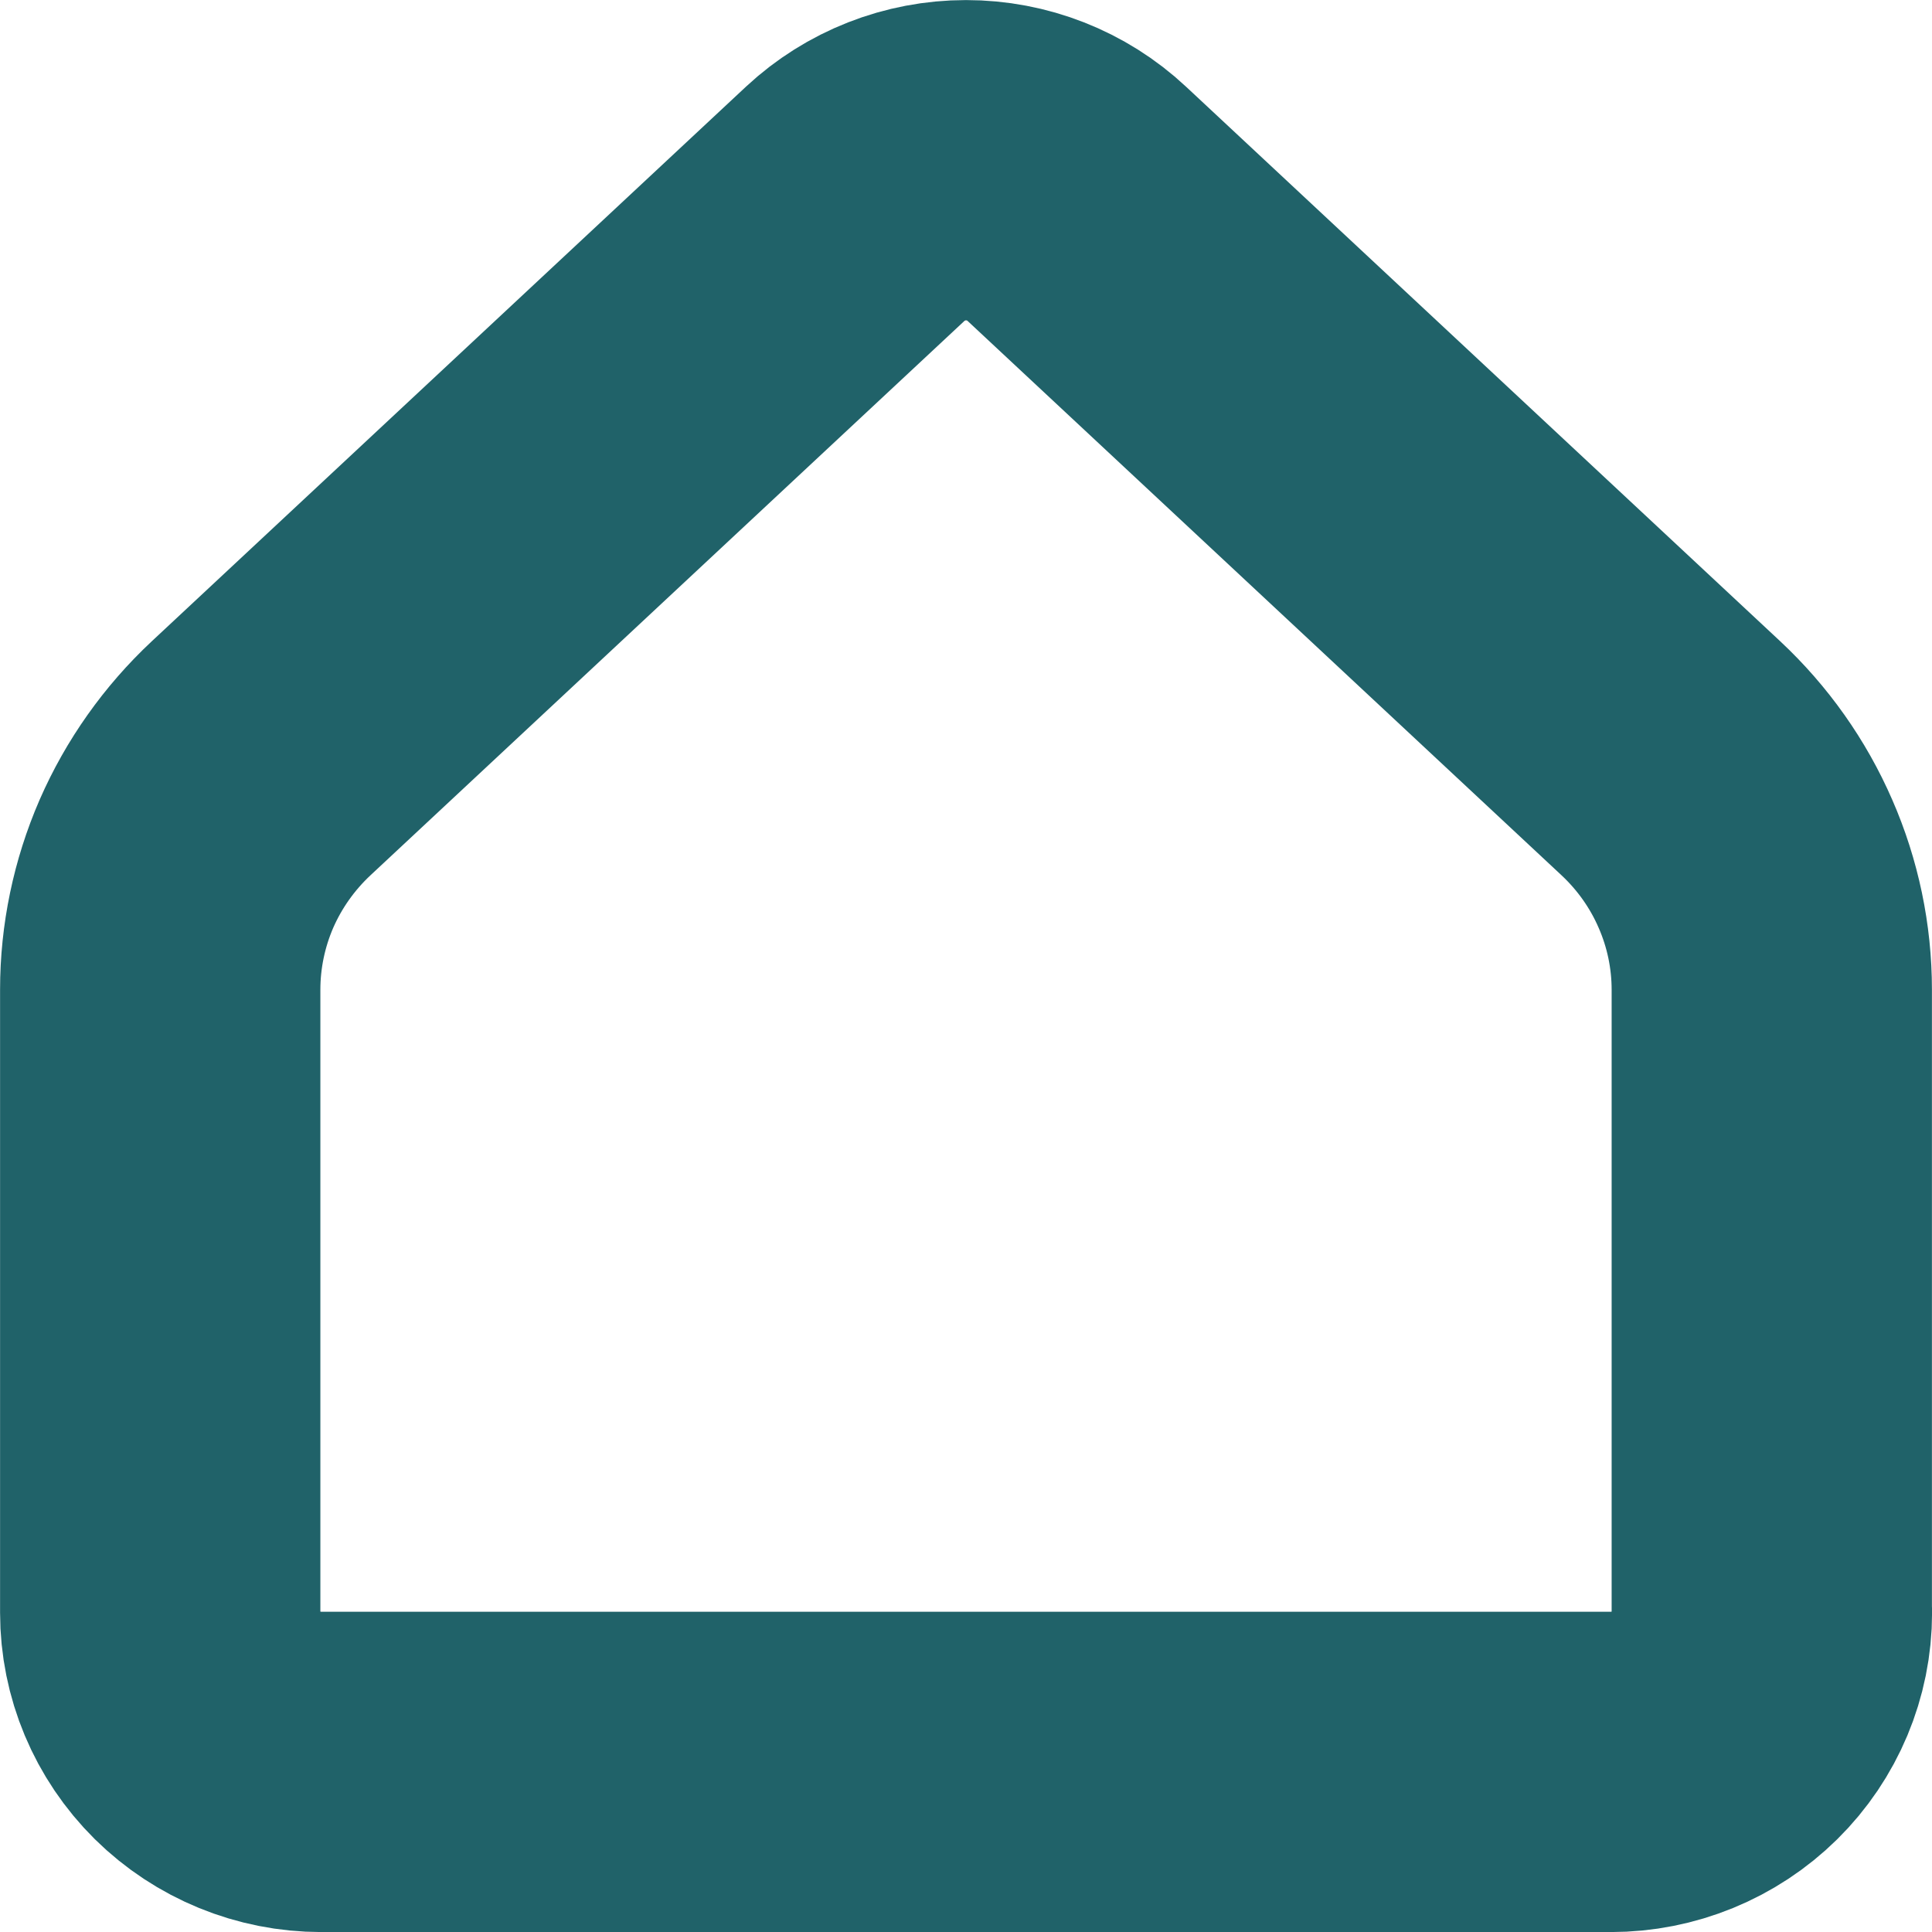 <?xml version="1.0" encoding="UTF-8" standalone="no"?>
<svg
   xmlns:dc="http://purl.org/dc/elements/1.1/"
   xmlns:cc="http://creativecommons.org/ns#"
   xmlns:rdf="http://www.w3.org/1999/02/22-rdf-syntax-ns#"
   xmlns:svg="http://www.w3.org/2000/svg"
   xmlns="http://www.w3.org/2000/svg"
   xmlns:sodipodi="http://sodipodi.sourceforge.net/DTD/sodipodi-0.dtd"
   xmlns:inkscape="http://www.inkscape.org/namespaces/inkscape"
   width="14"
   height="14"
   viewBox="0 0 14 14"
   version="1.1"
   id="svg4"
   sodipodi:docname="home icon.svg"
   style="fill:none"
   inkscape:version="0.92.5 (2060ec1f9f, 2020-04-08)">
  <defs
     id="defs8" />
  <sodipodi:namedview
     pagecolor="#ffffff"
     bordercolor="#666666"
     borderopacity="1"
     objecttolerance="10"
     gridtolerance="10"
     guidetolerance="10"
     inkscape:pageopacity="0"
     inkscape:pageshadow="2"
     inkscape:window-width="1521"
     inkscape:window-height="861"
     id="namedview6"
     showgrid="false"
     inkscape:zoom="18.153846"
     inkscape:cx="6.0000001"
     inkscape:cy="6.5000996"
     inkscape:window-x="72"
     inkscape:window-y="27"
     inkscape:window-maximized="0"
     inkscape:current-layer="svg4" />
  <path
     d="M 12.839,11.686 V 7.172 c 0,-0.314 -0.065,-0.625 -0.191,-0.913 C 12.523,5.971 12.339,5.711 12.108,5.495 L 7.802,1.476 C 7.585,1.273 7.298,1.161 7,1.161 c -0.298,0 -0.585,0.113 -0.802,0.315 L 1.892,5.495 C 1.661,5.711 1.477,5.971 1.351,6.259 1.226,6.547 1.161,6.858 1.161,7.172 V 11.686 c 0,0.306 0.123,0.599 0.342,0.816 0.219,0.216 0.516,0.338 0.826,0.338 h 9.343 c 0.31,0 0.607,-0.122 0.826,-0.338 0.219,-0.216 0.342,-0.51 0.342,-0.816 z"
     id="path2"
     inkscape:connector-curvature="0"
     style="stroke:#206269;stroke-width:2.321;stroke-linecap:round;stroke-linejoin:round" />
</svg>
